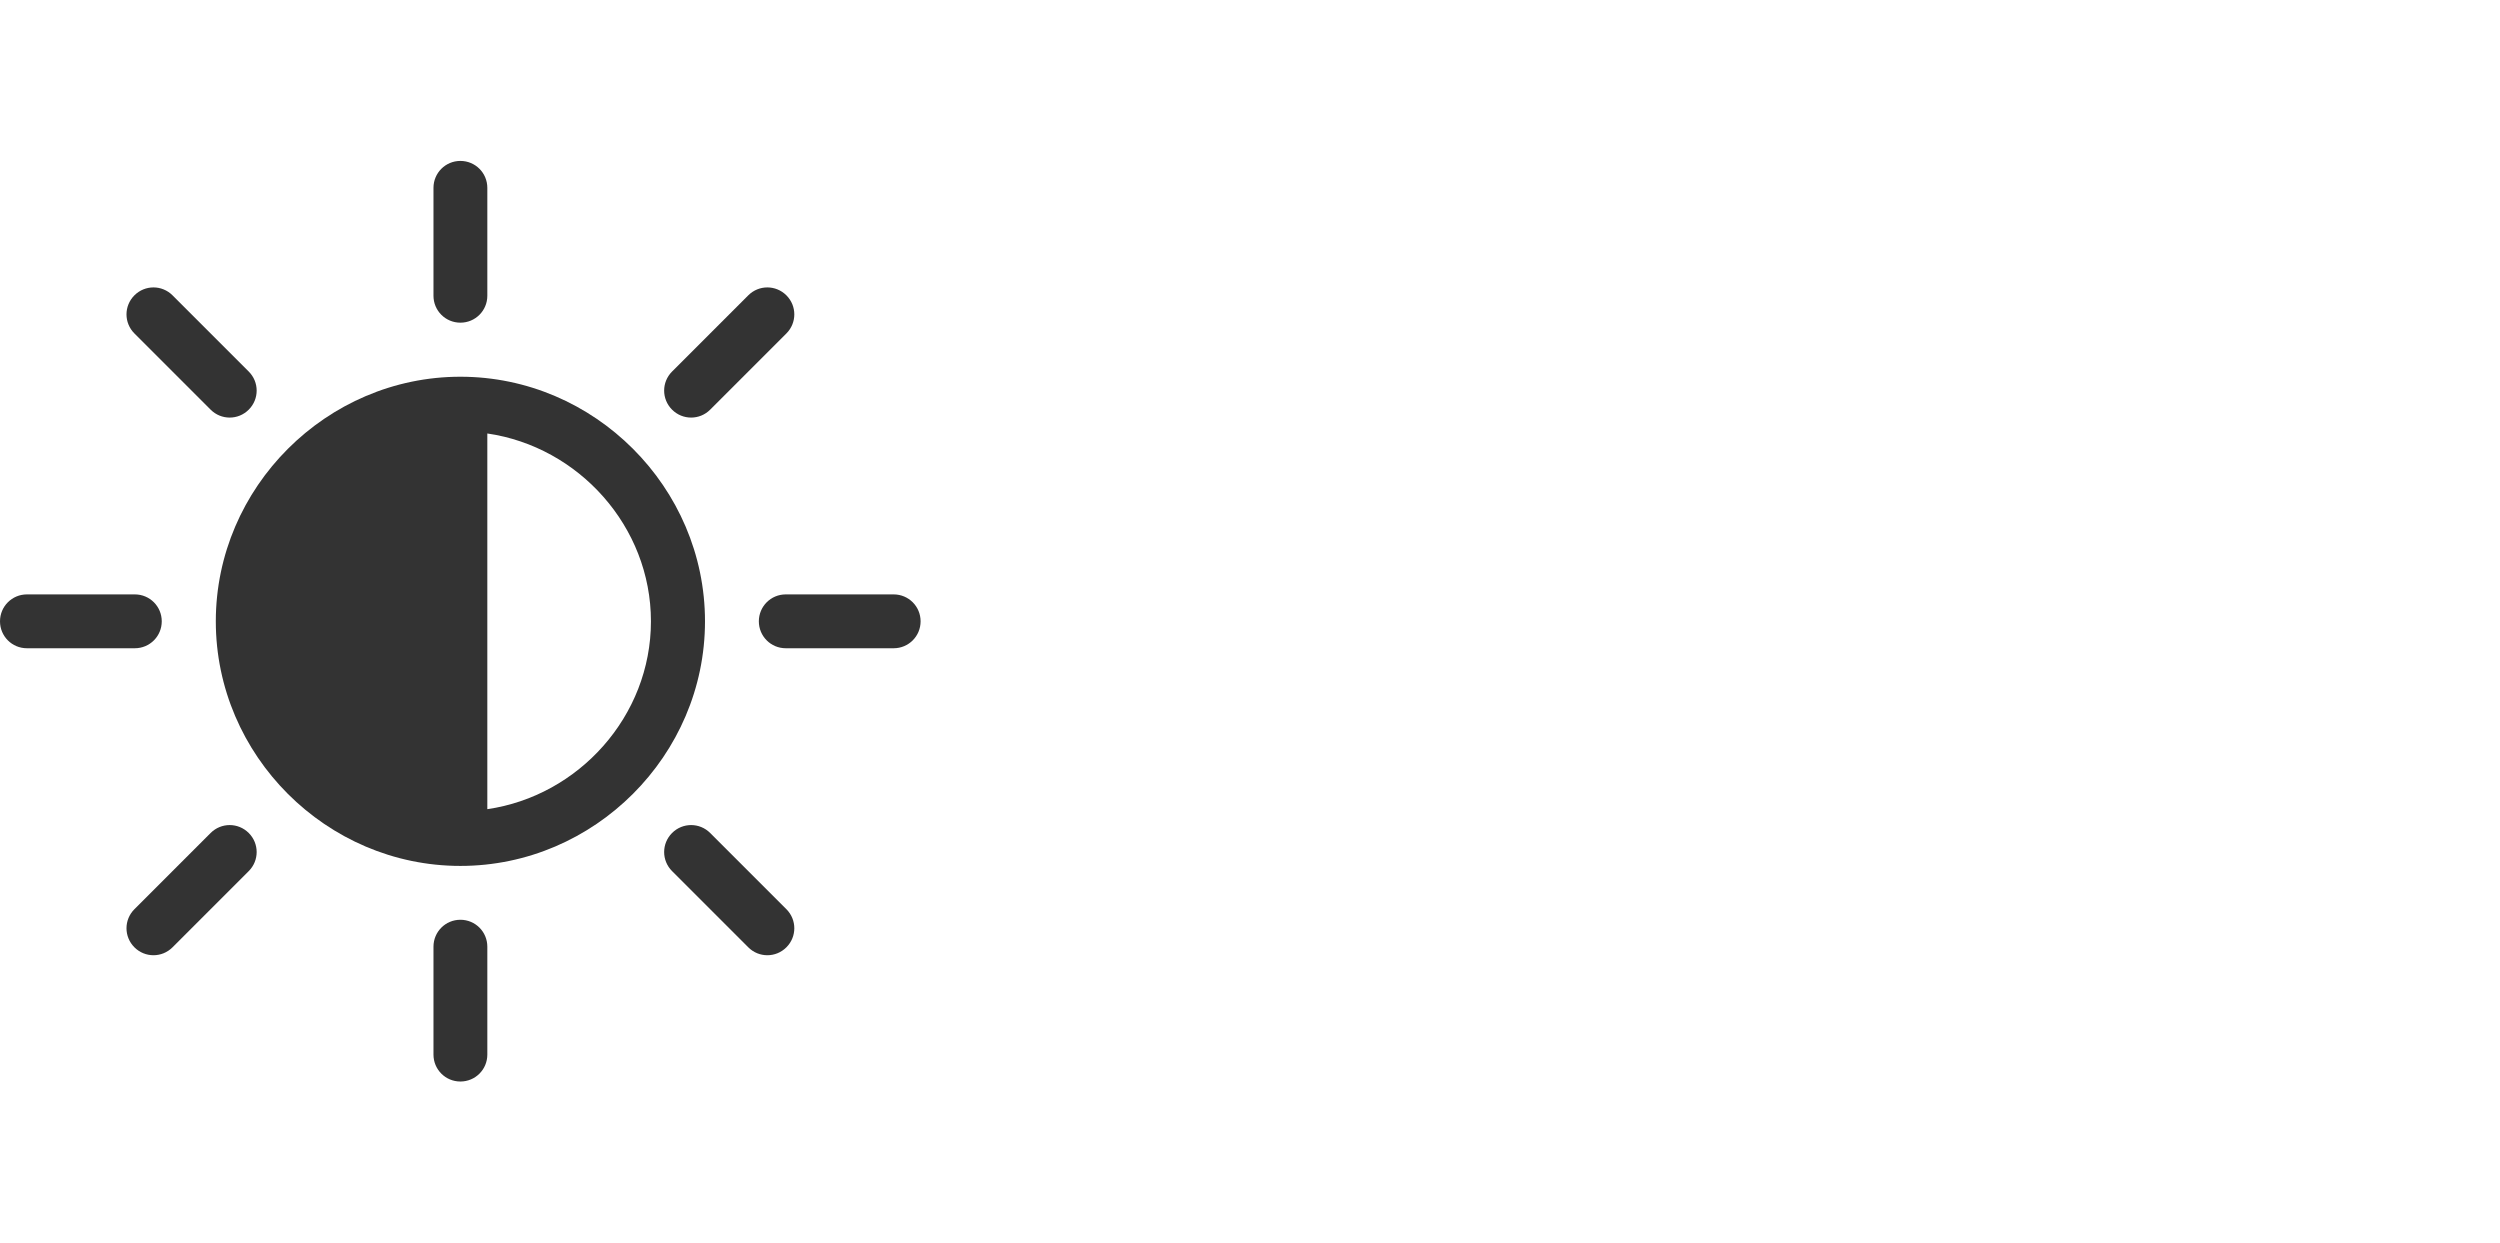 <svg viewBox="0 0 120.71 60" xmlns="http://www.w3.org/2000/svg" id="Layer_1">
  <defs>
    <style>
      .cls-1 {
        fill: #333;
      }
    </style>
  </defs>
  <path d="M22.23,18.19c-6.46,0-11.81,5.34-11.81,11.81s5.34,11.81,11.81,11.81,11.81-5.34,11.81-11.81-5.34-11.81-11.81-11.81ZM23.53,39.07v-18.14c4.41.64,7.9,4.49,7.9,9.07s-3.49,8.43-7.9,9.07Z" class="cls-1"></path>
  <path d="M22.23,7.77c-.72,0-1.3.58-1.3,1.3v5.21c0,.72.58,1.3,1.3,1.3s1.3-.58,1.3-1.3v-5.21c0-.72-.58-1.3-1.3-1.3Z" class="cls-1"></path>
  <path d="M22.23,44.41c-.72,0-1.3.58-1.3,1.3v5.21c0,.72.58,1.3,1.3,1.3s1.3-.58,1.3-1.3v-5.21c0-.72-.58-1.3-1.3-1.3Z" class="cls-1"></path>
  <path d="M6.51,28.7H1.3c-.72,0-1.3.58-1.3,1.3s.58,1.3,1.3,1.3h5.21c.72,0,1.3-.58,1.3-1.3s-.58-1.3-1.3-1.3Z" class="cls-1"></path>
  <path d="M43.15,28.7h-5.21c-.72,0-1.3.58-1.3,1.3s.58,1.3,1.3,1.3h5.21c.72,0,1.3-.58,1.3-1.3s-.58-1.3-1.3-1.3Z" class="cls-1"></path>
  <path d="M12.01,40.22c-.51-.51-1.33-.51-1.84,0l-3.68,3.68c-.51.51-.51,1.33,0,1.84.51.51,1.33.51,1.84,0l3.68-3.68c.51-.51.51-1.33,0-1.84Z" class="cls-1"></path>
  <path d="M37.97,14.26c-.51-.51-1.33-.51-1.84,0l-3.68,3.68c-.51.51-.51,1.33,0,1.84s1.33.51,1.84,0l3.68-3.68c.51-.51.51-1.33,0-1.84Z" class="cls-1"></path>
  <path d="M37.97,43.9l-3.68-3.68c-.51-.51-1.33-.51-1.84,0s-.51,1.33,0,1.84l3.68,3.68c.51.51,1.33.51,1.84,0s.51-1.33,0-1.84Z" class="cls-1"></path>
  <path d="M12.01,17.94l-3.68-3.68c-.51-.51-1.33-.51-1.84,0s-.51,1.33,0,1.84l3.68,3.68c.51.51,1.33.51,1.84,0s.51-1.33,0-1.84Z" class="cls-1"></path>
</svg>